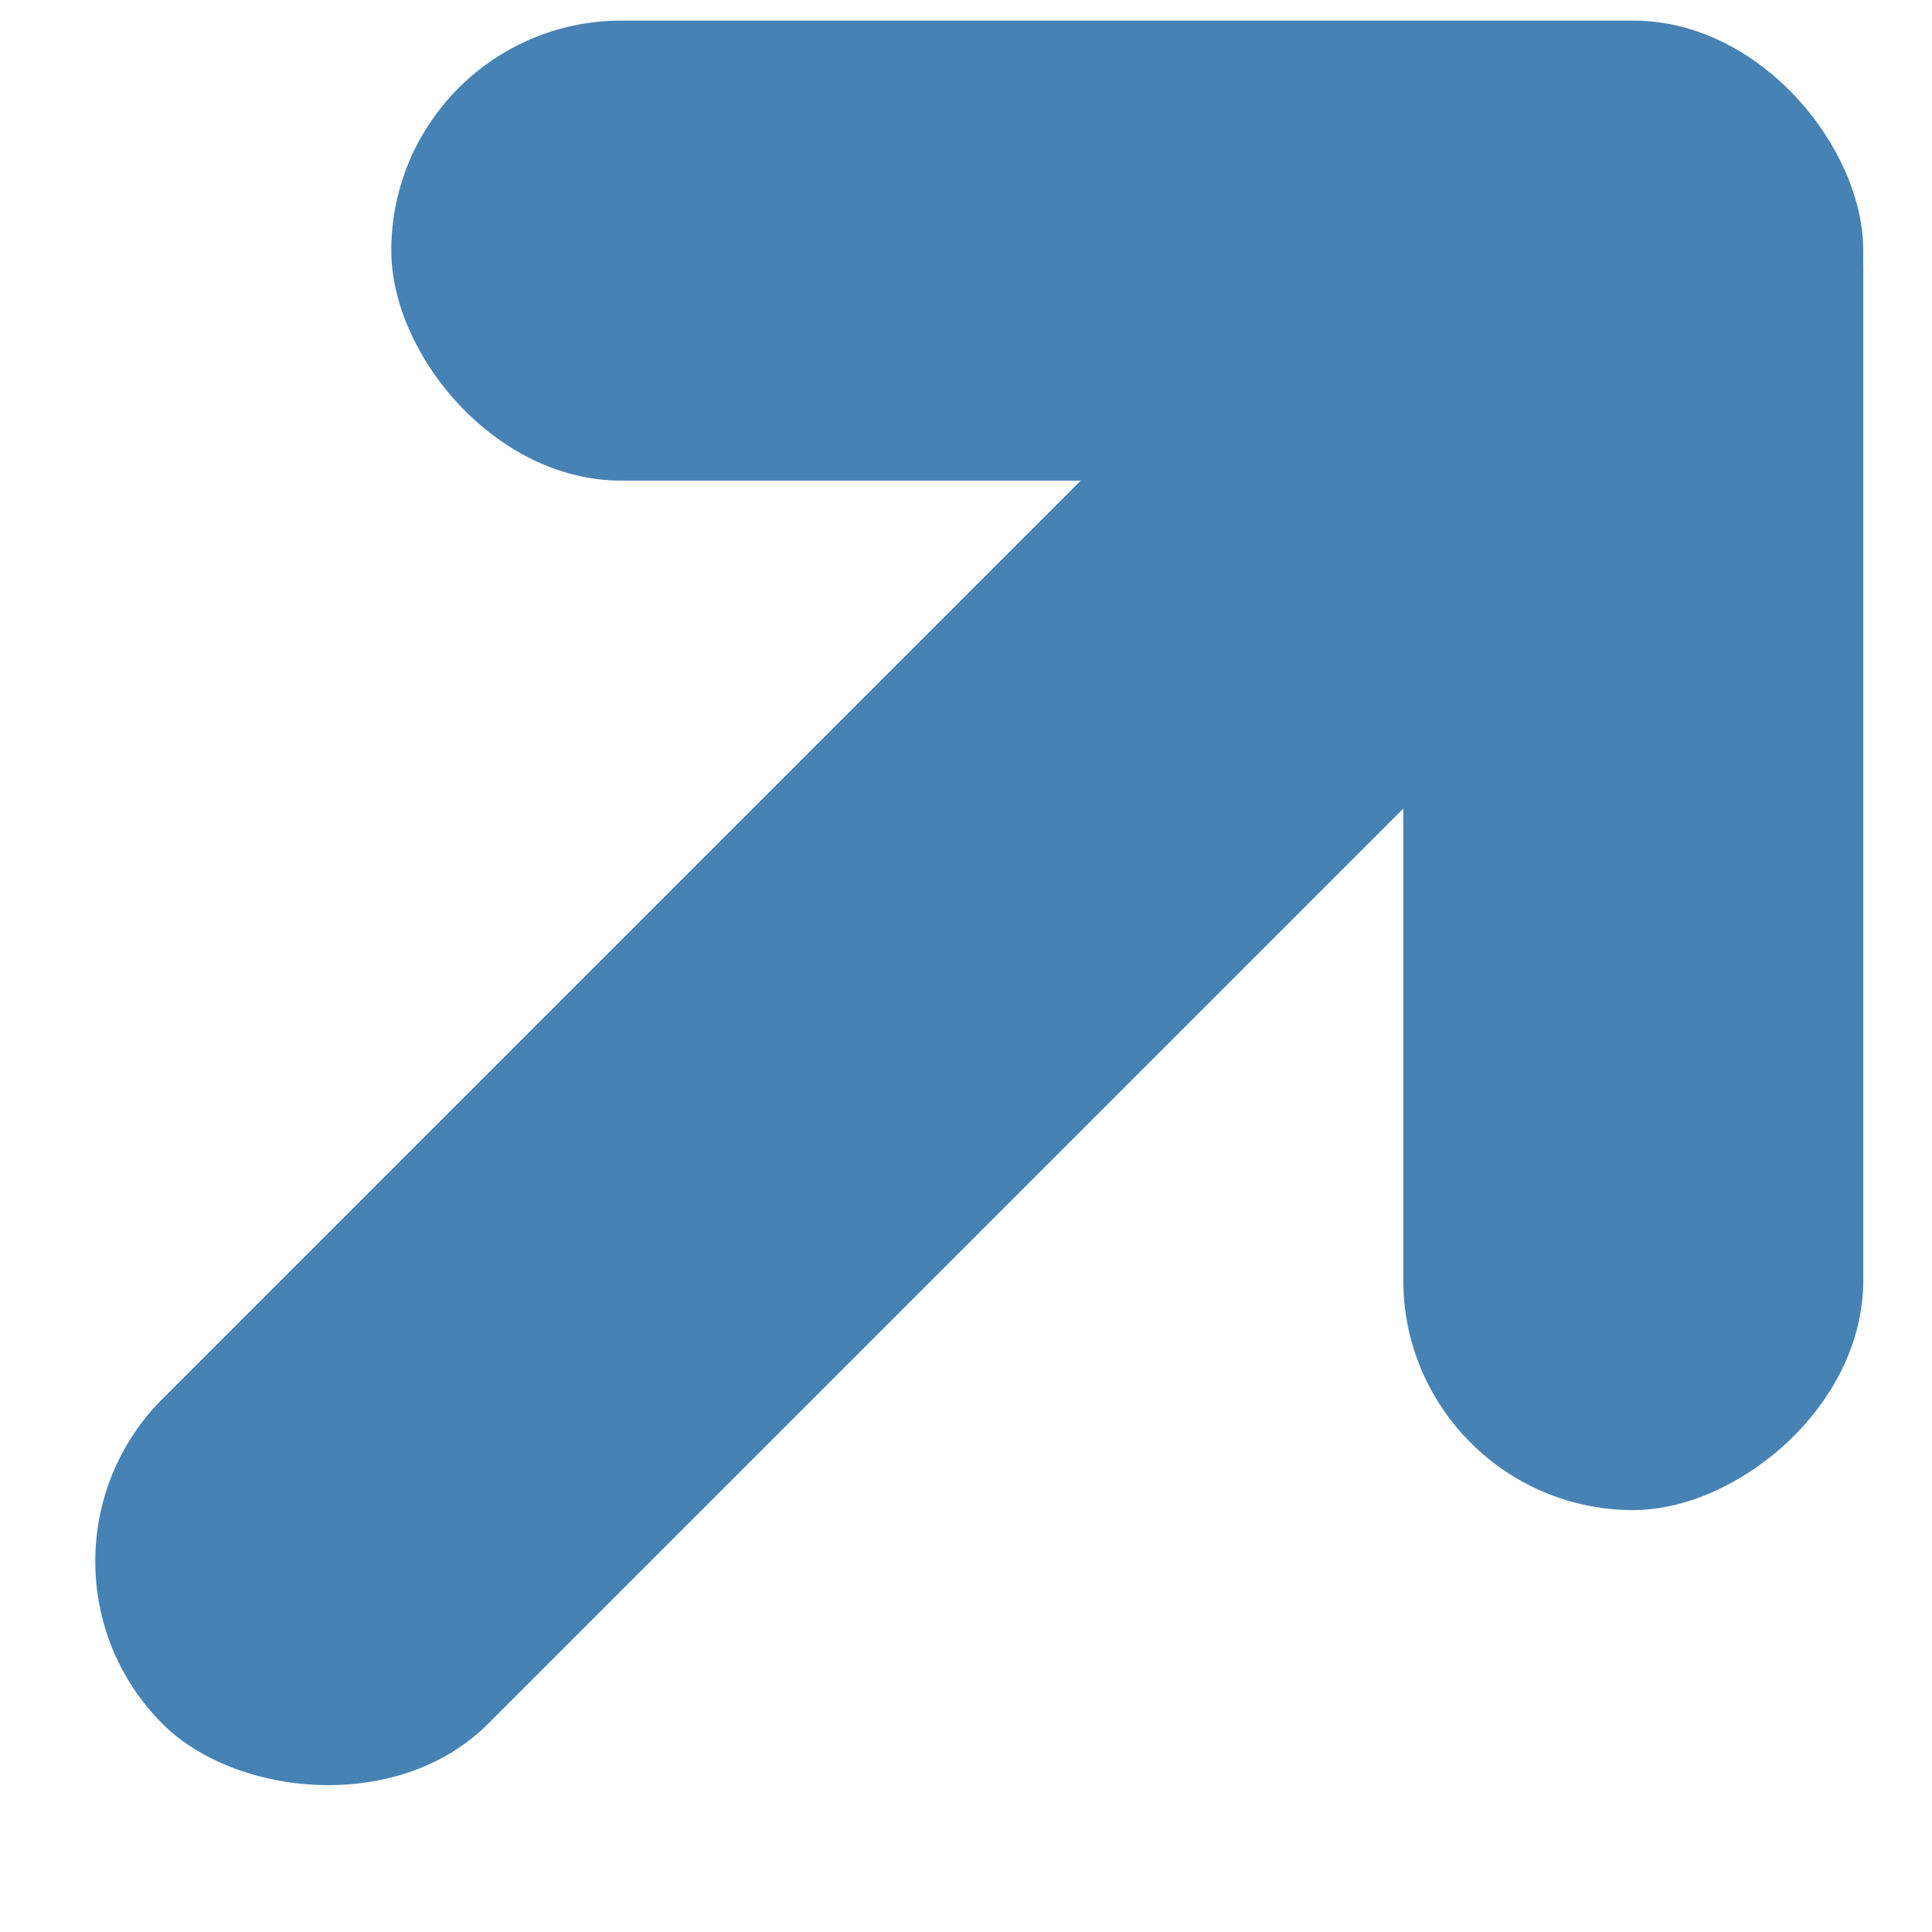 <svg width="21" height="21" viewBox="0 0 21 21" fill="none" xmlns="http://www.w3.org/2000/svg">
<rect y="16.971" width="24" height="5" rx="2.5" transform="rotate(-45 0 16.971)" fill="#4682B4"/>
<rect x="15.253" y="16.414" width="16" height="5" rx="2.5" transform="rotate(-90 15.253 16.414)" fill="#4682B4"/>
<rect x="4.253" y="0.224" width="16" height="5" rx="2.5" fill="#4682B4"/>
</svg>
